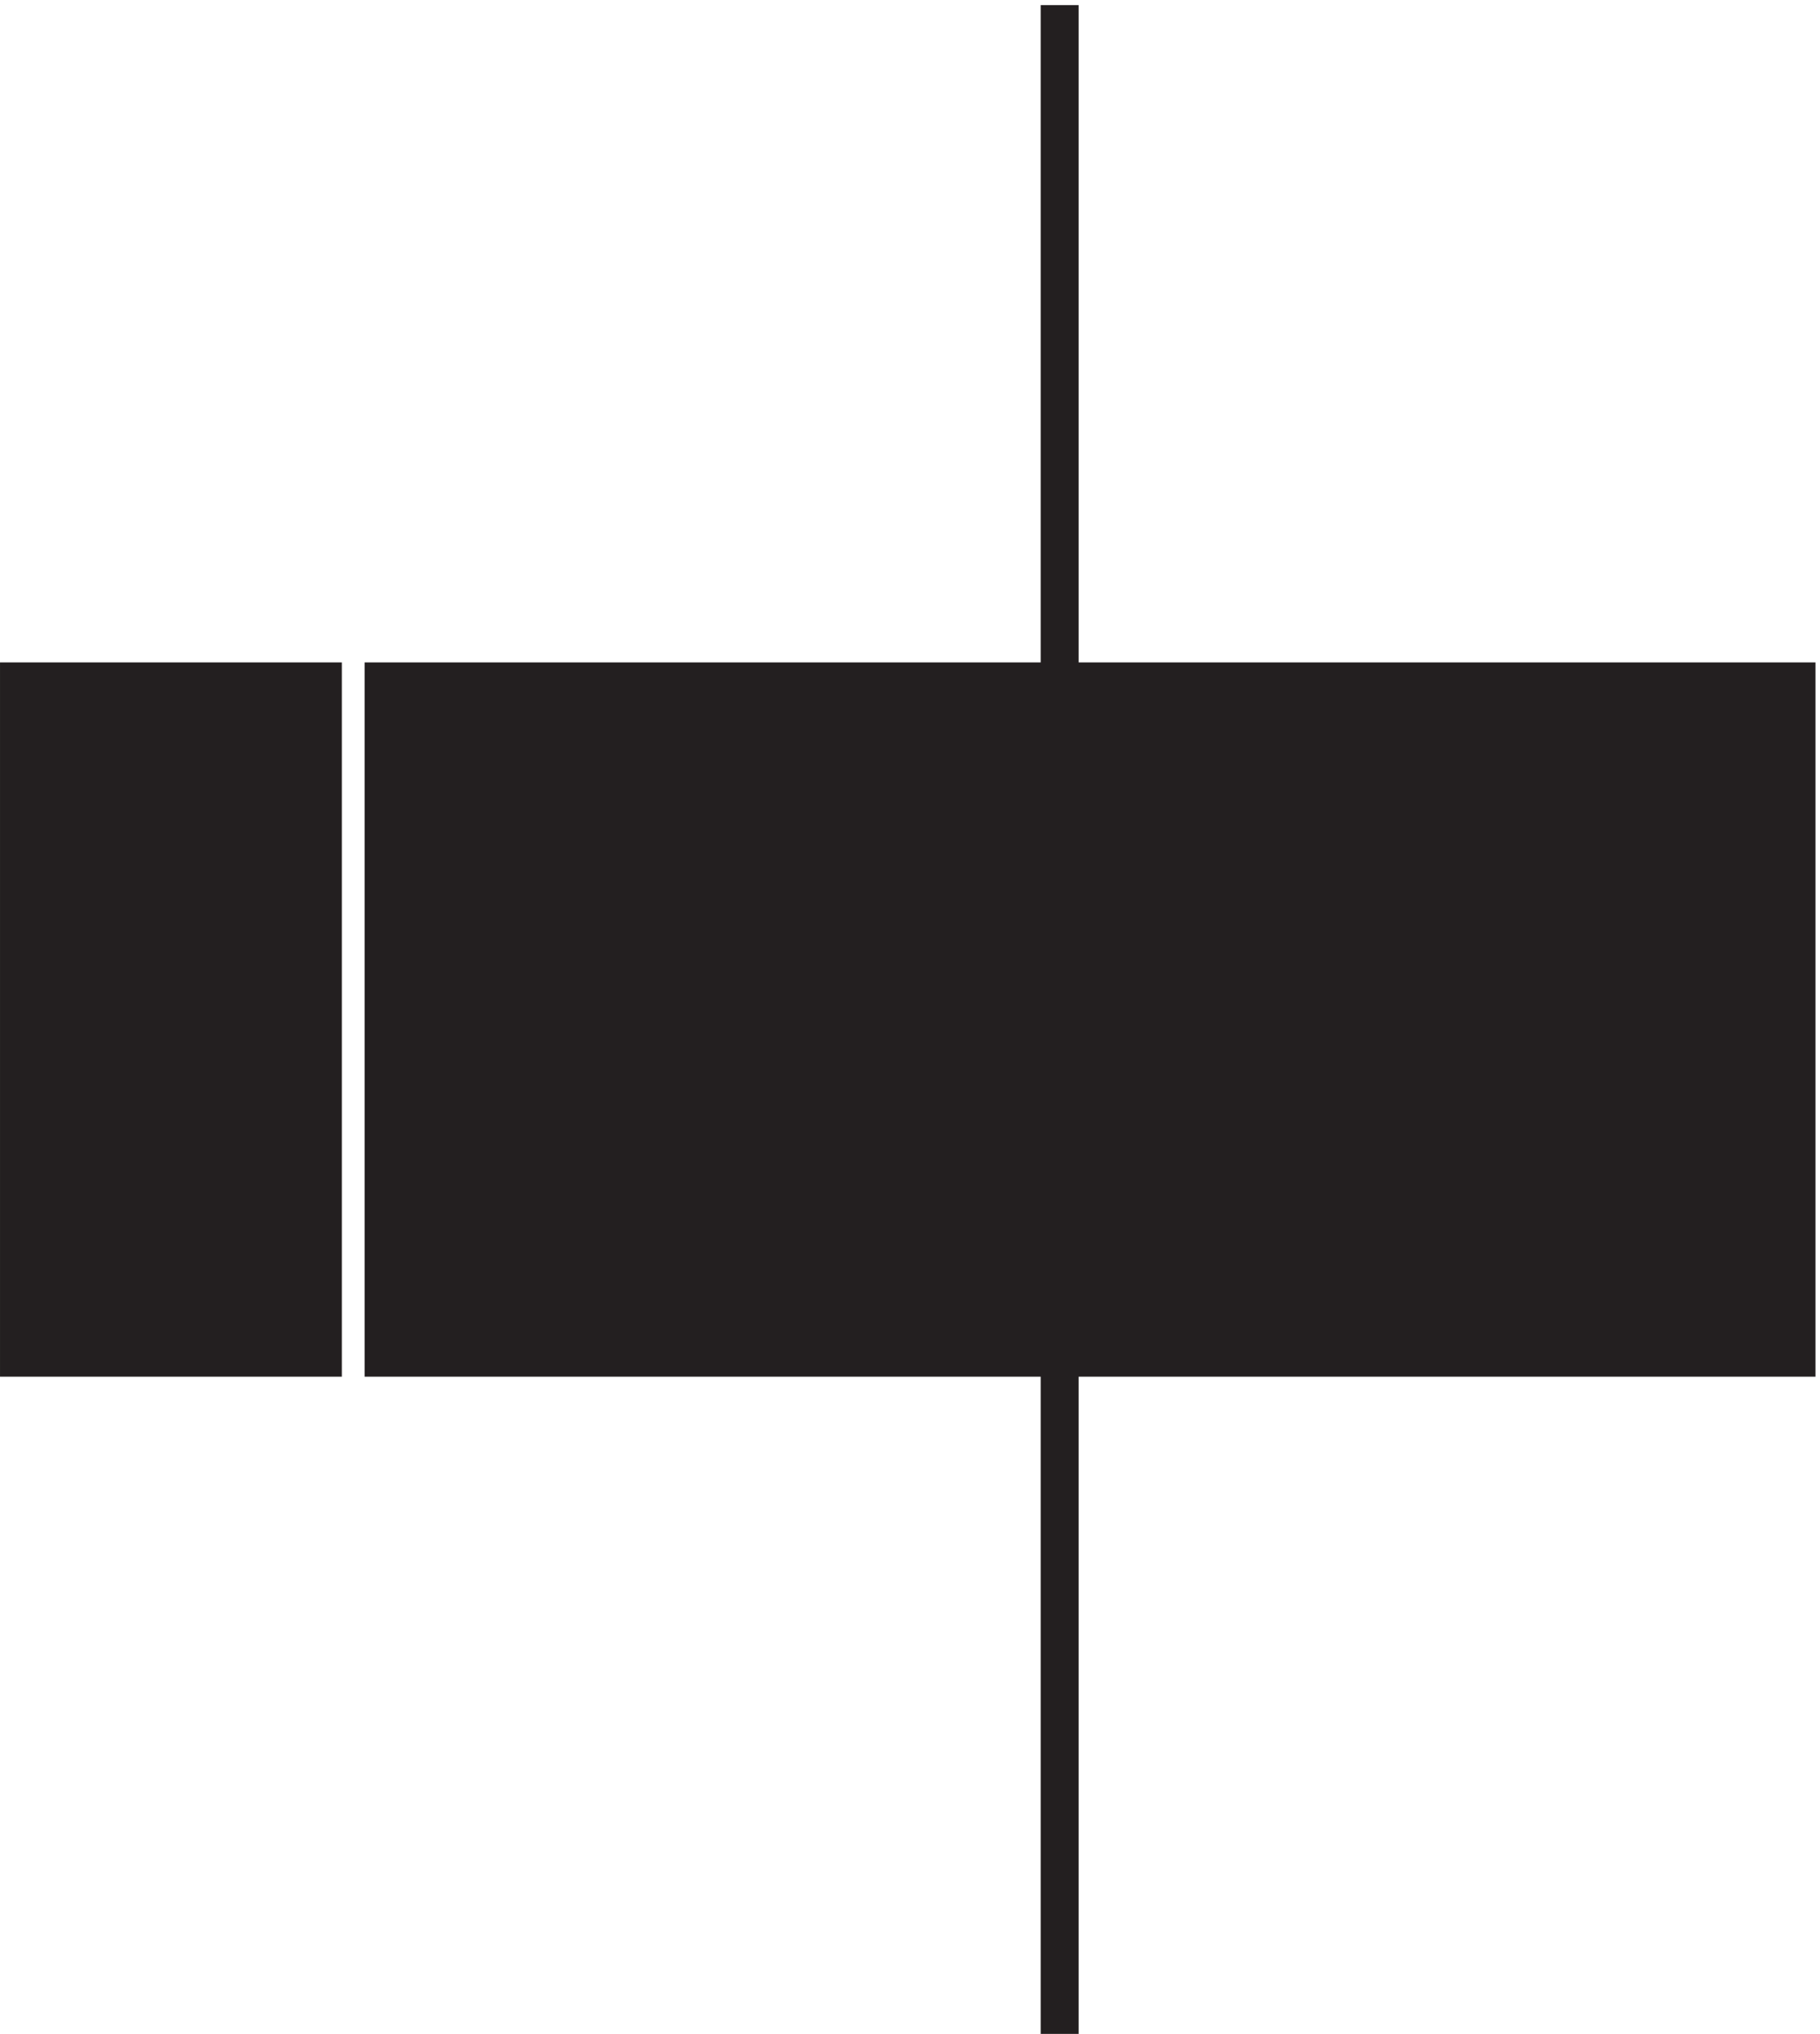 <svg xmlns="http://www.w3.org/2000/svg" xml:space="preserve" width="47.8" height="53.4"><path d="M75.332 270.164h279v-133.5h-279v133.5" style="fill:#231f20;fill-opacity:1;fill-rule:evenodd;stroke:none" transform="matrix(.133 0 0 -.133 .056 53.822)"/><path d="M75.332 270.164h279v-133.5h-279zm133.5-133.5V3.164m0 267v133.5" style="fill:none;stroke:#231f20;stroke-width:7.5;stroke-linecap:butt;stroke-linejoin:miter;stroke-miterlimit:10;stroke-dasharray:none;stroke-opacity:1" transform="matrix(.133 0 0 -.133 .056 53.822)"/><path d="M3.332 270.164h60v-133.5h-60v133.5" style="fill:#231f20;fill-opacity:1;fill-rule:evenodd;stroke:none" transform="matrix(.133 0 0 -.133 .056 53.822)"/><path d="M3.332 270.164h60v-133.5h-60Z" style="fill:none;stroke:#231f20;stroke-width:7.5;stroke-linecap:butt;stroke-linejoin:miter;stroke-miterlimit:10;stroke-dasharray:none;stroke-opacity:1" transform="matrix(.133 0 0 -.133 .056 53.822)"/></svg>
